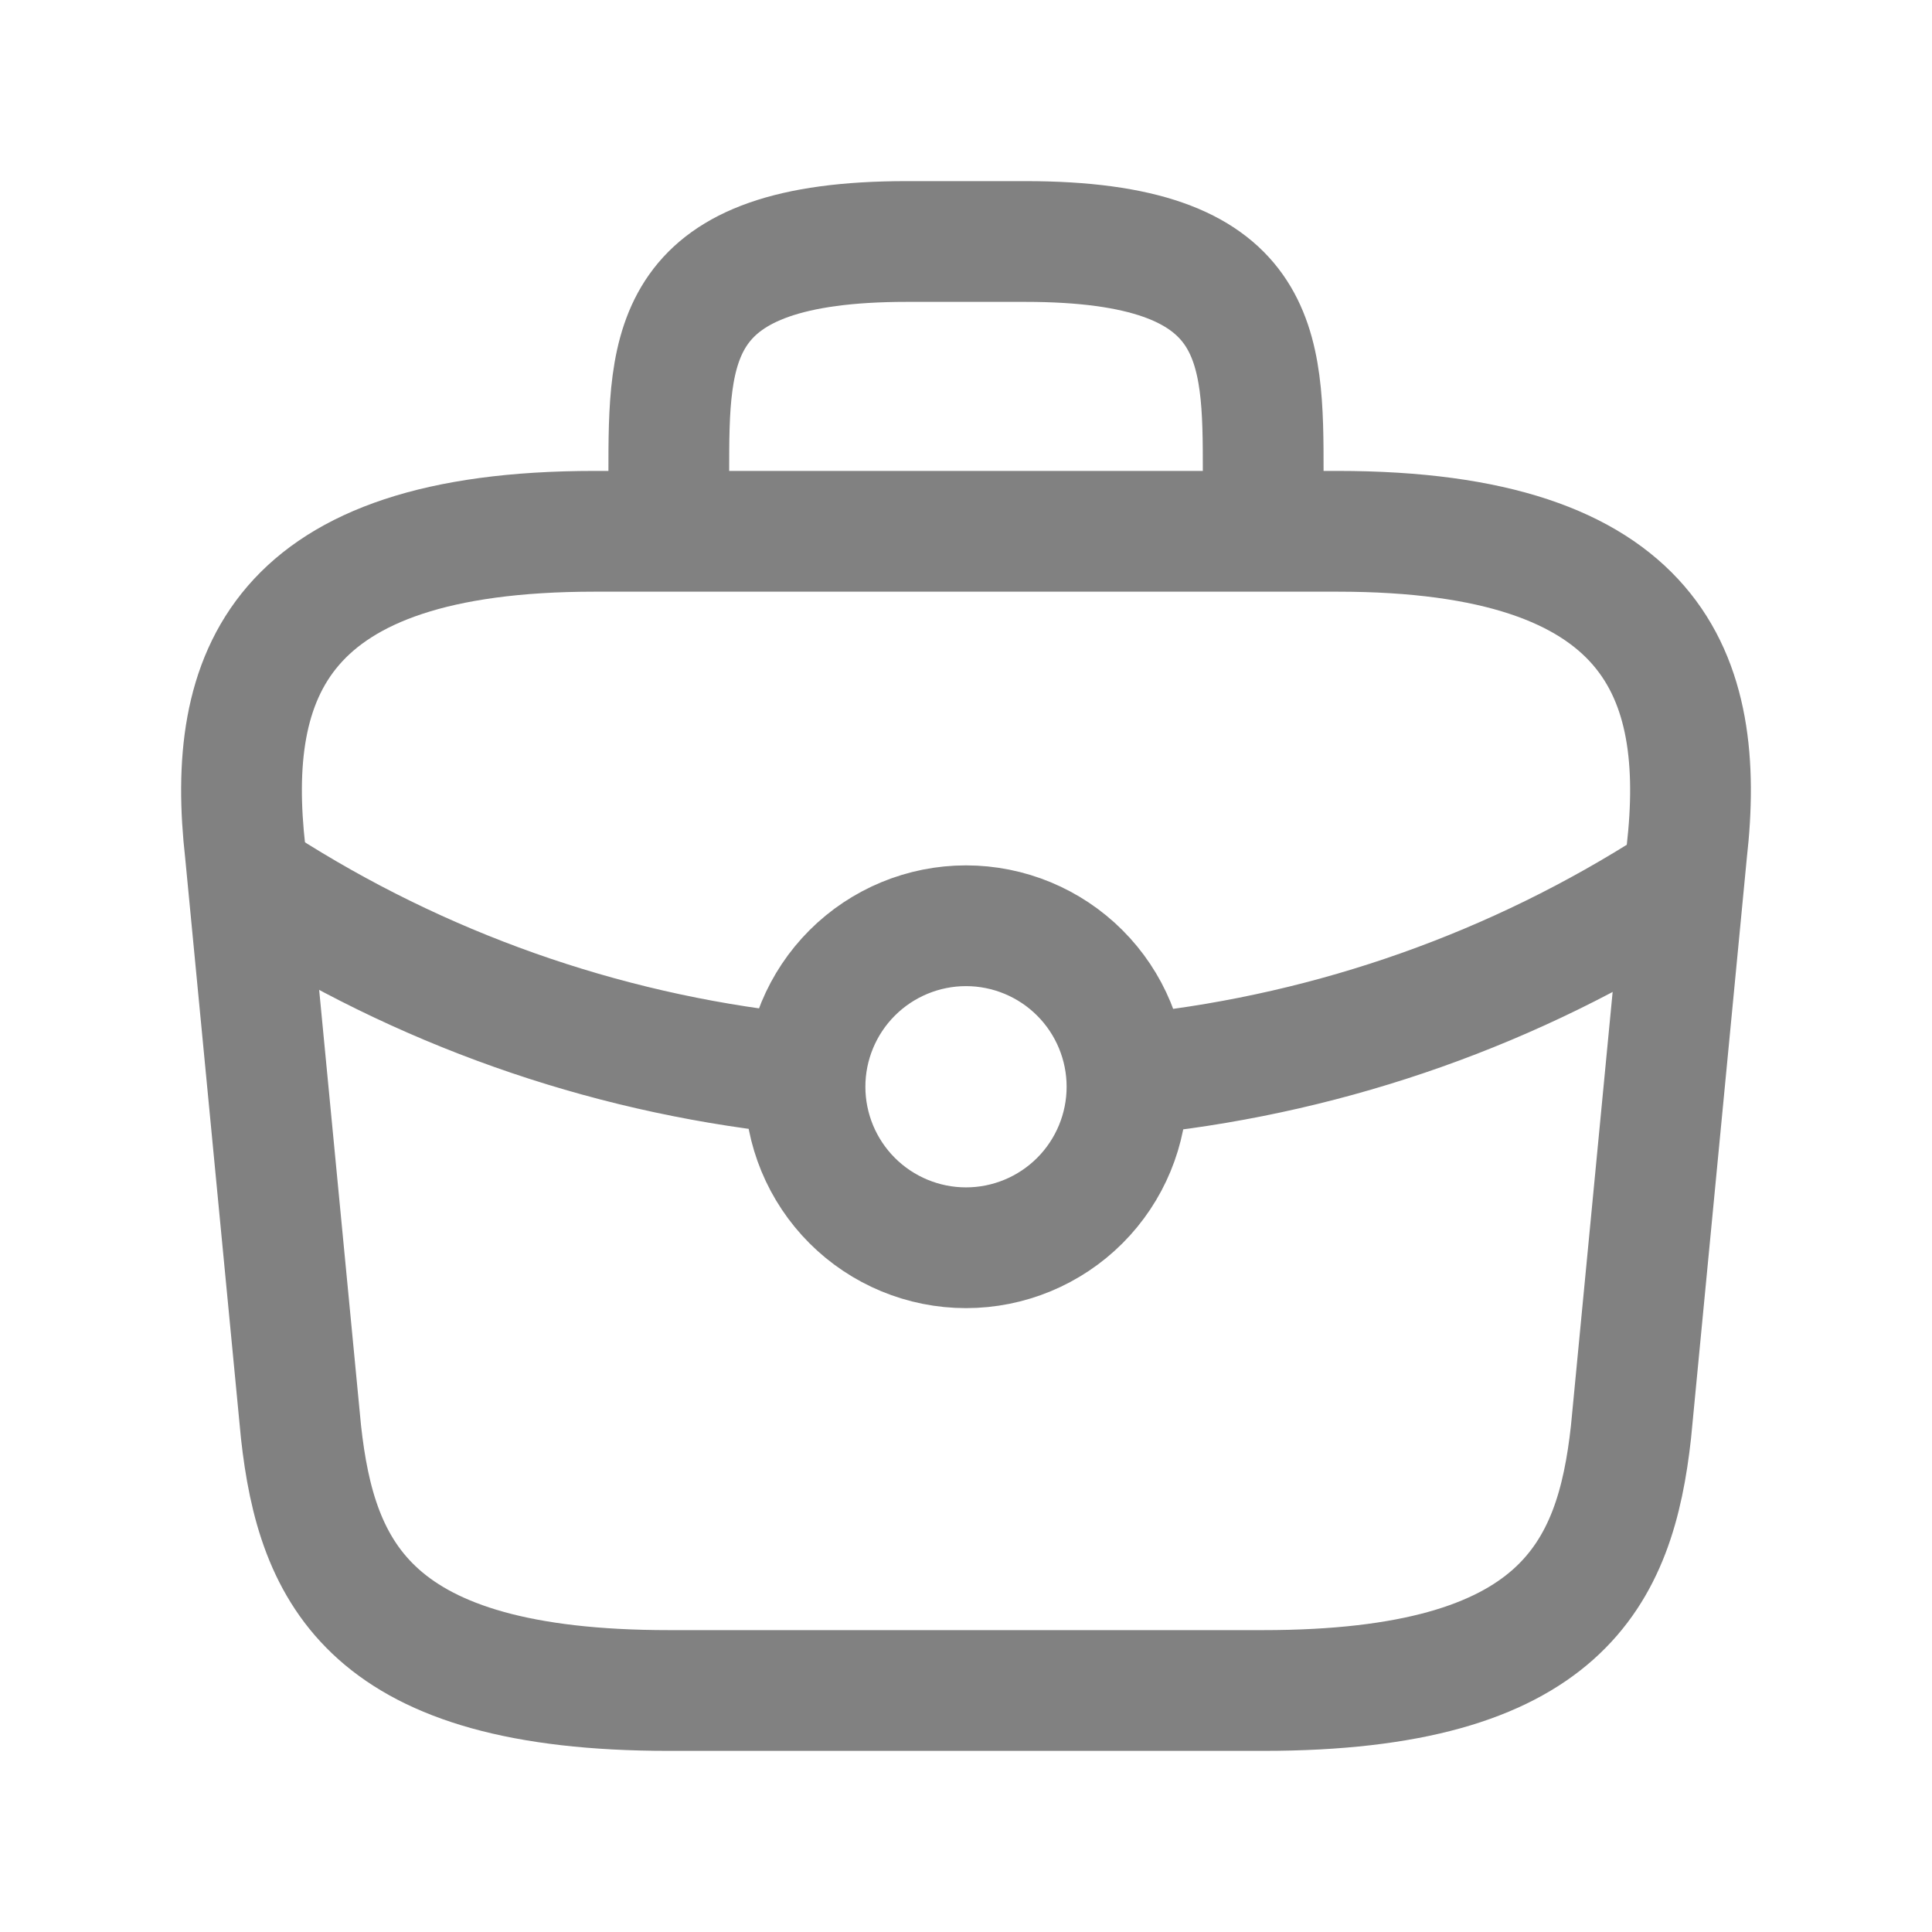 <?xml version="1.0" encoding="UTF-8"?> <svg xmlns="http://www.w3.org/2000/svg" width="24" height="24" viewBox="0 0 24 24" fill="none"><path d="M8.308 6.6V5.88C8.308 4.287 8.308 3 11.262 3H12.738C15.692 3 15.692 4.287 15.692 5.88V6.6M8.308 21H15.692C19.402 21 20.067 19.55 20.261 17.787L20.953 10.587C21.203 8.391 20.556 6.6 16.615 6.6H7.385C3.444 6.6 2.798 8.391 3.047 10.587L3.739 17.787C3.933 19.55 4.598 21 8.308 21Z" stroke="#818181" stroke-width="1.5" stroke-linecap="round" stroke-linejoin="round"></path><path d="M9.812 13.331C7.469 13.072 5.217 12.275 3.234 11M14.234 13.331C16.577 13.072 18.829 12.275 20.812 11M14 13.5C14 14.03 13.789 14.539 13.414 14.914C13.039 15.289 12.53 15.5 12 15.5C11.47 15.5 10.961 15.289 10.586 14.914C10.211 14.539 10 14.03 10 13.5C10 12.97 10.211 12.461 10.586 12.086C10.961 11.711 11.47 11.5 12 11.5C12.53 11.5 13.039 11.711 13.414 12.086C13.789 12.461 14 12.97 14 13.5Z" stroke="#818181" stroke-width="1.5" stroke-linecap="round" stroke-linejoin="round"></path></svg> 